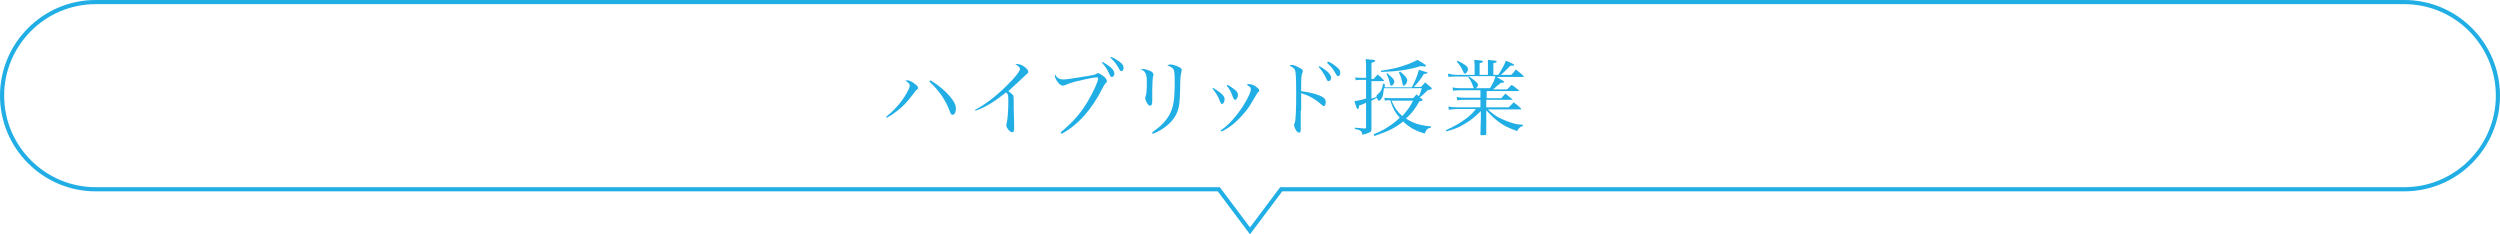 <?xml version="1.0" encoding="utf-8"?>
<!-- Generator: Adobe Illustrator 26.0.3, SVG Export Plug-In . SVG Version: 6.00 Build 0)  -->
<svg version="1.1" id="レイヤー_1" xmlns="http://www.w3.org/2000/svg" xmlns:xlink="http://www.w3.org/1999/xlink" x="0px"
	 y="0px" viewBox="0 0 601 56.3" style="enable-background:new 0 0 601 56.3;" xml:space="preserve">
<style type="text/css">
	.st0{enable-background:new    ;}
	.st1{fill:#20AEE5;}
	.st2{fill:none;stroke:#20AEE5;stroke-miterlimit:10;}
</style>
<g id="レイヤー_2_00000044154775482092381630000010975448296999597995_">
	<g id="レイヤー_1-2">
		<g class="st0">
			<path class="st1" d="M213,28.1c2-1.6,3.7-3.5,4.9-5.6c0.6-1.1,0.8-1.5,0.8-2c0-0.3-0.3-0.6-1-1.1c0.2-0.1,0.3-0.1,0.4-0.1
				c0.4,0,1.1,0.3,1.6,0.7c0.7,0.5,1,0.8,1,1.1c0,0.2-0.1,0.3-0.2,0.4c-0.4,0.3-0.4,0.3-0.8,0.9c-1.7,2.2-2.5,3.1-4.2,4.4
				c-0.9,0.7-1.4,1-2.3,1.5L213,28.1z M223.7,19.3c2.1,1.3,4,2.9,5.3,4.7c0.6,0.9,0.8,1.4,0.8,2.1c0,0.8-0.3,1.5-0.8,1.5
				c-0.3,0-0.4-0.1-0.7-0.9c-1-2.7-2.6-5-4.9-7.1L223.7,19.3z"/>
			<path class="st1" d="M234.4,26.4c2.5-1.3,5.2-3.4,7.5-5.7c2-1.9,3.3-3.6,3.3-4.1c0-0.4-0.3-0.7-1.1-1.1c0.2-0.1,0.3-0.1,0.4-0.1
				c0.6,0,1.1,0.2,1.7,0.6c0.7,0.5,1,0.9,1,1.3c0,0.2,0,0.2-0.8,0.9c-0.2,0.2-0.2,0.2-1.6,1.5c-1.4,1.3-1.5,1.4-2.4,2.2
				c0.8,0.6,1.1,0.9,1.2,1.1c0.1,0.2,0.1,1.1,0.1,2.9c0,1.4,0.1,2.7,0.1,3.8c0,0.4,0,1,0,1.1c0,0.7-0.1,1-0.5,1
				c-0.5,0-1.4-1.1-1.4-1.7c0-0.1,0-0.1,0.1-0.5c0.2-0.5,0.4-3,0.4-4.9c0-1,0-1.6-0.1-1.9c-0.1-0.2-0.1-0.3-0.4-0.6
				c-1.4,1.1-2.8,2.1-3.8,2.7c-1.1,0.7-2.6,1.4-3.6,1.7L234.4,26.4z"/>
			<path class="st1" d="M255,31.8c3.1-2.6,4.9-4.7,6.6-7.6c1.3-2.2,2.4-4.7,2.4-5.3c0-0.2-0.1-0.3-0.4-0.3c-0.4,0-2.2,0.3-3.7,0.7
				c-1.5,0.3-2.8,0.7-3.7,1.1c-0.3,0.1-0.5,0.2-0.7,0.2c-0.4,0-0.9-0.4-1.4-1.1c-0.3-0.5-0.5-0.9-0.5-1.2c0-0.1,0-0.2,0.1-0.4
				c0.3,0.8,1,1.2,1.9,1.2c0.7,0,2.1-0.2,5.7-0.8c1.8-0.3,1.9-0.3,2.3-0.6c0.2-0.1,0.2-0.1,0.4-0.1c0.3,0,0.9,0.4,1.5,0.9
				c0.4,0.4,0.6,0.7,0.6,1c0,0.2-0.1,0.3-0.3,0.5c-0.3,0.3-0.4,0.5-0.7,1.1c-2.7,5.3-5.8,8.8-9.9,11.1L255,31.8z M265.1,14.9
				c0.7,0.4,1.3,0.8,1.8,1.2c0.7,0.6,1,1.1,1,1.6c0,0.5-0.3,0.8-0.6,0.8c-0.3,0-0.3,0-0.9-1.3c-0.3-0.7-1-1.6-1.5-2.1L265.1,14.9z
				 M267.2,13.7c0.7,0.3,1.3,0.7,1.9,1.1c0.8,0.6,1,1,1,1.5c0,0.5-0.2,0.8-0.5,0.8c-0.2,0-0.3-0.1-0.5-0.4c-0.7-1.3-1.1-1.8-2.2-2.9
				L267.2,13.7z"/>
			<path class="st1" d="M274.9,16.6c0.5,0,1.3,0.3,1.9,0.6c0.3,0.2,0.5,0.5,0.5,0.7c0,0.1,0,0.3-0.1,0.4c-0.1,0.5-0.2,2-0.2,3.4
				c0,0.3,0,0.7,0,1.5c0,0.3,0,0.5,0,0.7c0,0.6,0,0.9-0.1,1.1c0,0.3-0.2,0.4-0.4,0.4c-0.3,0-0.5-0.2-0.8-0.7
				c-0.2-0.4-0.4-0.9-0.4-1.1c0-0.1,0-0.2,0.1-0.4c0.2-0.5,0.3-1.7,0.3-3.3c0-1.5-0.1-1.9-0.4-2.4c-0.2-0.4-0.4-0.5-1.2-0.9
				C274.5,16.7,274.6,16.6,274.9,16.6z M277,31.8c2-1.4,3.1-2.5,4-4c1.1-1.9,1.4-3.6,1.4-8.3c0-2-0.1-2.6-0.4-3
				c-0.3-0.3-0.7-0.6-1.4-0.7c0.3-0.2,0.4-0.3,0.8-0.3c0.5,0,1.4,0.3,2,0.6c0.5,0.2,0.7,0.5,0.7,0.8c0,0.1,0,0.1-0.1,0.5
				c-0.2,0.5-0.3,1.8-0.3,4.3c-0.1,2.9-0.2,3.8-0.6,5c-0.8,2.3-3,4.3-6,5.5L277,31.8z"/>
			<path class="st1" d="M291.6,21.1c2,1.2,2.8,2,2.8,2.7c0,0.6-0.3,1.2-0.6,1.2c-0.2,0-0.3-0.1-0.5-0.6c-0.5-1.3-0.8-1.8-1.8-3.1
				L291.6,21.1z M293.4,31.4c1.4-1,2-1.6,3-2.7c1.6-1.8,3-3.9,3.9-5.9c0.3-0.7,0.4-1,0.4-1.3c0-0.5-0.2-0.7-1-1.1
				c0.2-0.1,0.3-0.2,0.5-0.2c0.5,0,1.1,0.2,1.7,0.6c0.5,0.4,0.8,0.6,0.8,0.9c0,0.2,0,0.3-0.3,0.5c-0.1,0.1-0.4,0.6-0.7,1.1
				c-1.4,2.4-1.7,2.9-2.8,4.1c-1.6,1.9-3.3,3.3-5.2,4.2L293.4,31.4z M295.1,20.4c0.7,0.4,1.2,0.7,1.8,1.2c0.5,0.4,0.7,0.8,0.7,1.2
				c0,0.6-0.3,1.2-0.7,1.2c-0.2,0-0.3-0.2-0.5-0.6c-0.4-1.2-0.8-2-1.5-2.8L295.1,20.4z"/>
			<path class="st1" d="M312.7,26.6c0,1.1,0,3.5,0,4c0,0.2,0,0.3,0,0.4c0,0.6-0.1,0.9-0.4,0.9c-0.2,0-0.4-0.2-0.7-0.5
				c-0.3-0.5-0.5-1-0.5-1.3c0-0.2,0-0.3,0.2-0.7c0.2-0.7,0.3-3.2,0.3-6.9c0-4.1-0.1-5.2-0.3-5.7c-0.2-0.4-0.6-0.7-1.3-1
				c0.2-0.1,0.3-0.2,0.5-0.2c0.5,0,1.2,0.3,1.9,0.7c0.6,0.3,0.8,0.5,0.8,0.8c0,0.1,0,0.2-0.1,0.4c-0.3,0.6-0.3,1.5-0.3,4.4
				c2.2,0.3,4.1,0.8,5.1,1.4c0.6,0.3,0.8,0.7,0.8,1.3c0,0.5-0.2,0.9-0.4,0.9c-0.2,0-0.3-0.1-0.8-0.5c-1.5-1.3-3-2.1-4.7-2.6v0.5
				V26.6z M317.2,15.9c0.7,0.4,1.3,0.8,1.8,1.2c0.7,0.7,1,1.1,1,1.6c0,0.5-0.3,0.8-0.6,0.8c-0.3,0-0.3,0-0.9-1.3
				c-0.4-0.7-1-1.6-1.5-2.1L317.2,15.9z M319.3,14.8c0.7,0.3,1.3,0.7,1.9,1.2c0.8,0.6,1,1,1,1.5c0,0.5-0.2,0.8-0.5,0.8
				c-0.2,0-0.3-0.1-0.5-0.4c-0.7-1.3-1.1-1.8-2.2-2.8L319.3,14.8z"/>
			<path class="st1" d="M341.6,20.9c0.4-0.4,0.6-0.6,1-1.1c0.6,0.5,0.8,0.7,1.4,1.2c0.2,0.1,0.2,0.2,0.2,0.3c0,0.2-0.2,0.2-1,0.4
				c-0.8,0.8-1.2,1.2-1.9,1.7c0.2,0.1,0.2,0.2,0.4,0.3c0.2,0.1,0.3,0.2,0.3,0.3c0,0.2-0.1,0.2-0.8,0.4c-1,1.8-1.8,2.8-3.2,4.1
				c1.7,1.1,3.1,1.6,6,1.9v0.3c-0.8,0.1-1.1,0.4-1.5,1.4c-2.4-0.7-3.7-1.5-5.2-2.9c-0.8,0.7-1.6,1.2-2.5,1.7
				c-1.1,0.6-1.9,0.9-4.4,1.8l-0.2-0.4c2.2-0.9,3.1-1.5,4.4-2.4c0.7-0.5,1.3-1,1.9-1.6c-1.1-1.2-1.7-2.3-2.3-4.2
				c-0.8,0-0.8,0-1.3,0.1l-0.1-0.7c0.5,0.1,1,0.1,1.6,0.1h5.3c0.4-0.4,0.5-0.5,0.8-0.9c0.3,0.2,0.3,0.2,0.6,0.4
				c0.3-0.5,0.3-0.7,0.7-1.9h-9.1c-0.1,0.9-0.2,1.4-0.3,1.9c-0.2,0.6-0.6,1.1-0.9,1.1c-0.2,0-0.4-0.3-0.5-0.7
				c-0.5,0.3-0.7,0.4-1.3,0.7v2.1c0,1.2,0,2,0,4.6c0,0.1,0,0.1,0,0.1c0,0.5-0.1,0.7-0.6,0.9c-0.4,0.2-0.8,0.3-1.6,0.5
				c-0.1-0.9-0.3-1.1-1.8-1.4l0-0.3c1.1,0.1,1.5,0.1,2.4,0.2c0.2,0,0.3-0.1,0.3-0.3v-5.9c-0.6,0.3-0.9,0.4-1.7,0.7
				c0,0.6-0.1,0.8-0.3,0.8c-0.2,0-0.3-0.2-0.8-1.9c1-0.1,1.8-0.3,2.8-0.6v-4.5h-1.3c-0.4,0-0.8,0-1.2,0.1l-0.1-0.7
				c0.4,0.1,1,0.1,1.4,0.1h1.2v-1.8c0-1.2,0-2-0.1-2.7c1.9,0.2,2.3,0.2,2.3,0.4c0,0.2-0.2,0.3-0.9,0.5V19h0.5l1-1.1
				c0.6,0.5,0.8,0.7,1.4,1.3c0.1,0.1,0.1,0.1,0.1,0.2c0,0.1-0.1,0.1-0.2,0.1h-2.8v4.2c0.3-0.1,0.3-0.1,0.7-0.2
				c0.3-0.1,0.3-0.1,0.5-0.2c0-0.4,0-0.4,0.7-1c0.4-0.4,0.7-1,0.9-2.2l0.4,0.1c0,0.4,0,0.5,0,0.8h6.5c0.8-1.5,1.3-2.7,1.7-4.2
				c0.4,0.1,0.8,0.2,1,0.3c1,0.3,1.1,0.3,1.1,0.4c0,0.1-0.2,0.2-0.9,0.3c-0.9,1.4-1.1,1.7-2.4,3.1H341.6z M332,17
				c2.7-0.4,4-0.7,5.7-1.3c1.2-0.4,2.1-0.8,3.1-1.3c0.4,0.3,0.8,0.5,1,0.6c0.8,0.5,1,0.7,1,0.8c0,0.1-0.1,0.2-0.3,0.2
				c-0.1,0-0.6-0.1-1-0.1c-2.9,0.9-5.8,1.3-9.5,1.4L332,17z M333.5,17.6c0.8,0.7,0.8,0.7,1.1,1c0.4,0.4,0.6,0.7,0.6,1
				c0,0.4-0.4,1-0.7,1c-0.2,0-0.3-0.2-0.4-0.6c-0.2-1.1-0.4-1.4-0.8-2.3L333.5,17.6z M334.5,24.2c0.9,1.9,1.4,2.6,2.6,3.7
				c1.1-1.2,1.8-2.1,2.6-3.7H334.5z M336.6,17.2c1.2,1,1.7,1.6,1.7,2.1c0,0.6-0.5,1.3-0.9,1.3c-0.1,0-0.2-0.1-0.2-0.3
				c-0.2-1.1-0.4-1.8-0.9-2.9L336.6,17.2z"/>
			<path class="st1" d="M357.2,23.6h3.7c0.4-0.5,0.6-0.6,1-1.1c0.7,0.6,0.9,0.7,1.6,1.3c0.1,0.1,0.1,0.1,0.1,0.1
				c0,0.1-0.1,0.1-0.2,0.1h-6.1v1.8h5.4c0.5-0.5,0.7-0.7,1.2-1.2c0.8,0.6,1,0.8,1.7,1.4c0,0.1,0.1,0.1,0.1,0.2
				c0,0.1-0.1,0.1-0.2,0.1h-7.8c0.6,0.6,1.5,1.3,2.3,1.8c1.1,0.6,2.6,1.2,4,1.6c0.6,0.2,1.1,0.2,2.1,0.3v0.3
				c-0.7,0.2-0.9,0.4-1.4,1.2c-2.2-0.8-3.2-1.3-4.4-2.2c-1.1-0.8-1.9-1.6-3-2.8v2c0,0.4,0,1.6,0,3.7c0,0.3-0.2,0.3-1.2,0.3
				c-0.2,0-0.2-0.1-0.2-0.2v0c0-1,0.1-3.1,0.1-3.9v-1.7c-1.4,1.4-2.5,2.3-4.1,3.2c-1.1,0.7-2.1,1.1-4.2,1.7l-0.1-0.3
				c2-0.9,3.4-1.7,5-2.9c1-0.8,1.4-1.2,2.2-2.2h-4.4c-0.8,0-1.4,0.1-2.1,0.2l-0.1-0.8c0.8,0.2,1.3,0.2,2.2,0.2h5.5V24h-3.6
				c-0.6,0-1.2,0-2,0.1l-0.1-0.8c0.8,0.2,1.3,0.2,2.1,0.2h3.6v-1.8h-4.7c-0.7,0-1.1,0-1.9,0.1l-0.1-0.8c0.8,0.2,1.2,0.2,2,0.2h3.1
				c-0.1-0.2-0.1-0.2-0.2-0.5c-0.3-0.8-0.6-1.5-1.1-2.1l0.2-0.2h-3c-1,0-1.4,0-2,0.1l-0.1-0.8c1,0.2,1.3,0.3,2.1,0.3h4.3v-1.8
				c0-0.6,0-1-0.1-1.8c1.7,0.1,2.1,0.2,2.1,0.4c0,0.2-0.2,0.2-0.8,0.4V18h2v-1.8c0-0.9,0-1.1,0-1.8c1.7,0.2,1.7,0.2,1.9,0.2
				c0.1,0,0.2,0.1,0.2,0.2c0,0.2-0.1,0.2-0.8,0.4V18h1.2c1.3-2.1,1.5-2.6,1.8-3.4c0.6,0.2,1.4,0.6,1.8,0.8c0.1,0.1,0.2,0.1,0.2,0.2
				c0,0.2-0.2,0.2-0.9,0.2c-1.4,1.4-1.5,1.5-2.3,2.2h2.5c0.5-0.5,0.5-0.5,1.1-1.3c0.8,0.6,1,0.8,1.8,1.5c0.1,0.1,0.1,0.1,0.1,0.2
				c0,0.1-0.1,0.1-0.2,0.1h-6.3c0.7,0.4,0.7,0.4,1.5,0.9c0.2,0.1,0.3,0.2,0.3,0.3c0,0.1-0.2,0.2-0.4,0.2c0,0-0.3,0-0.4,0
				c-0.2,0.2-0.4,0.4-0.6,0.5c-0.8,0.7-0.9,0.8-1.3,1.1h3.4c0.5-0.5,0.6-0.6,1.1-1.1c0.8,0.5,1,0.7,1.7,1.3c0,0,0.1,0.1,0.1,0.1
				c0,0.1-0.1,0.1-0.2,0.1h-7.6V23.6z M350.4,14.6c1.7,0.8,2.5,1.4,2.5,2c0,0.5-0.4,1.1-0.7,1.1c-0.2,0-0.3-0.1-0.5-0.6
				c-0.4-0.9-0.8-1.5-1.5-2.3L350.4,14.6z M353.2,18.4c1.7,1.2,2.1,1.6,2.1,2c0,0.3-0.2,0.6-0.5,0.8h3.4c0.8-1.3,1.1-2,1.3-2.9
				H353.2z"/>
		</g>
	</g>
	<g id="レイヤー_4">
		<path class="st2" d="M308,45.5l-7.5,10l-7.5-10H23C10.6,45.5,0.5,35.4,0.5,23l0,0C0.5,10.6,10.6,0.5,23,0.5h555
			c12.4,0,22.5,10.1,22.5,22.5l0,0l0,0c0,12.4-10.1,22.5-22.5,22.5H308z"/>
	</g>
</g>
</svg>
